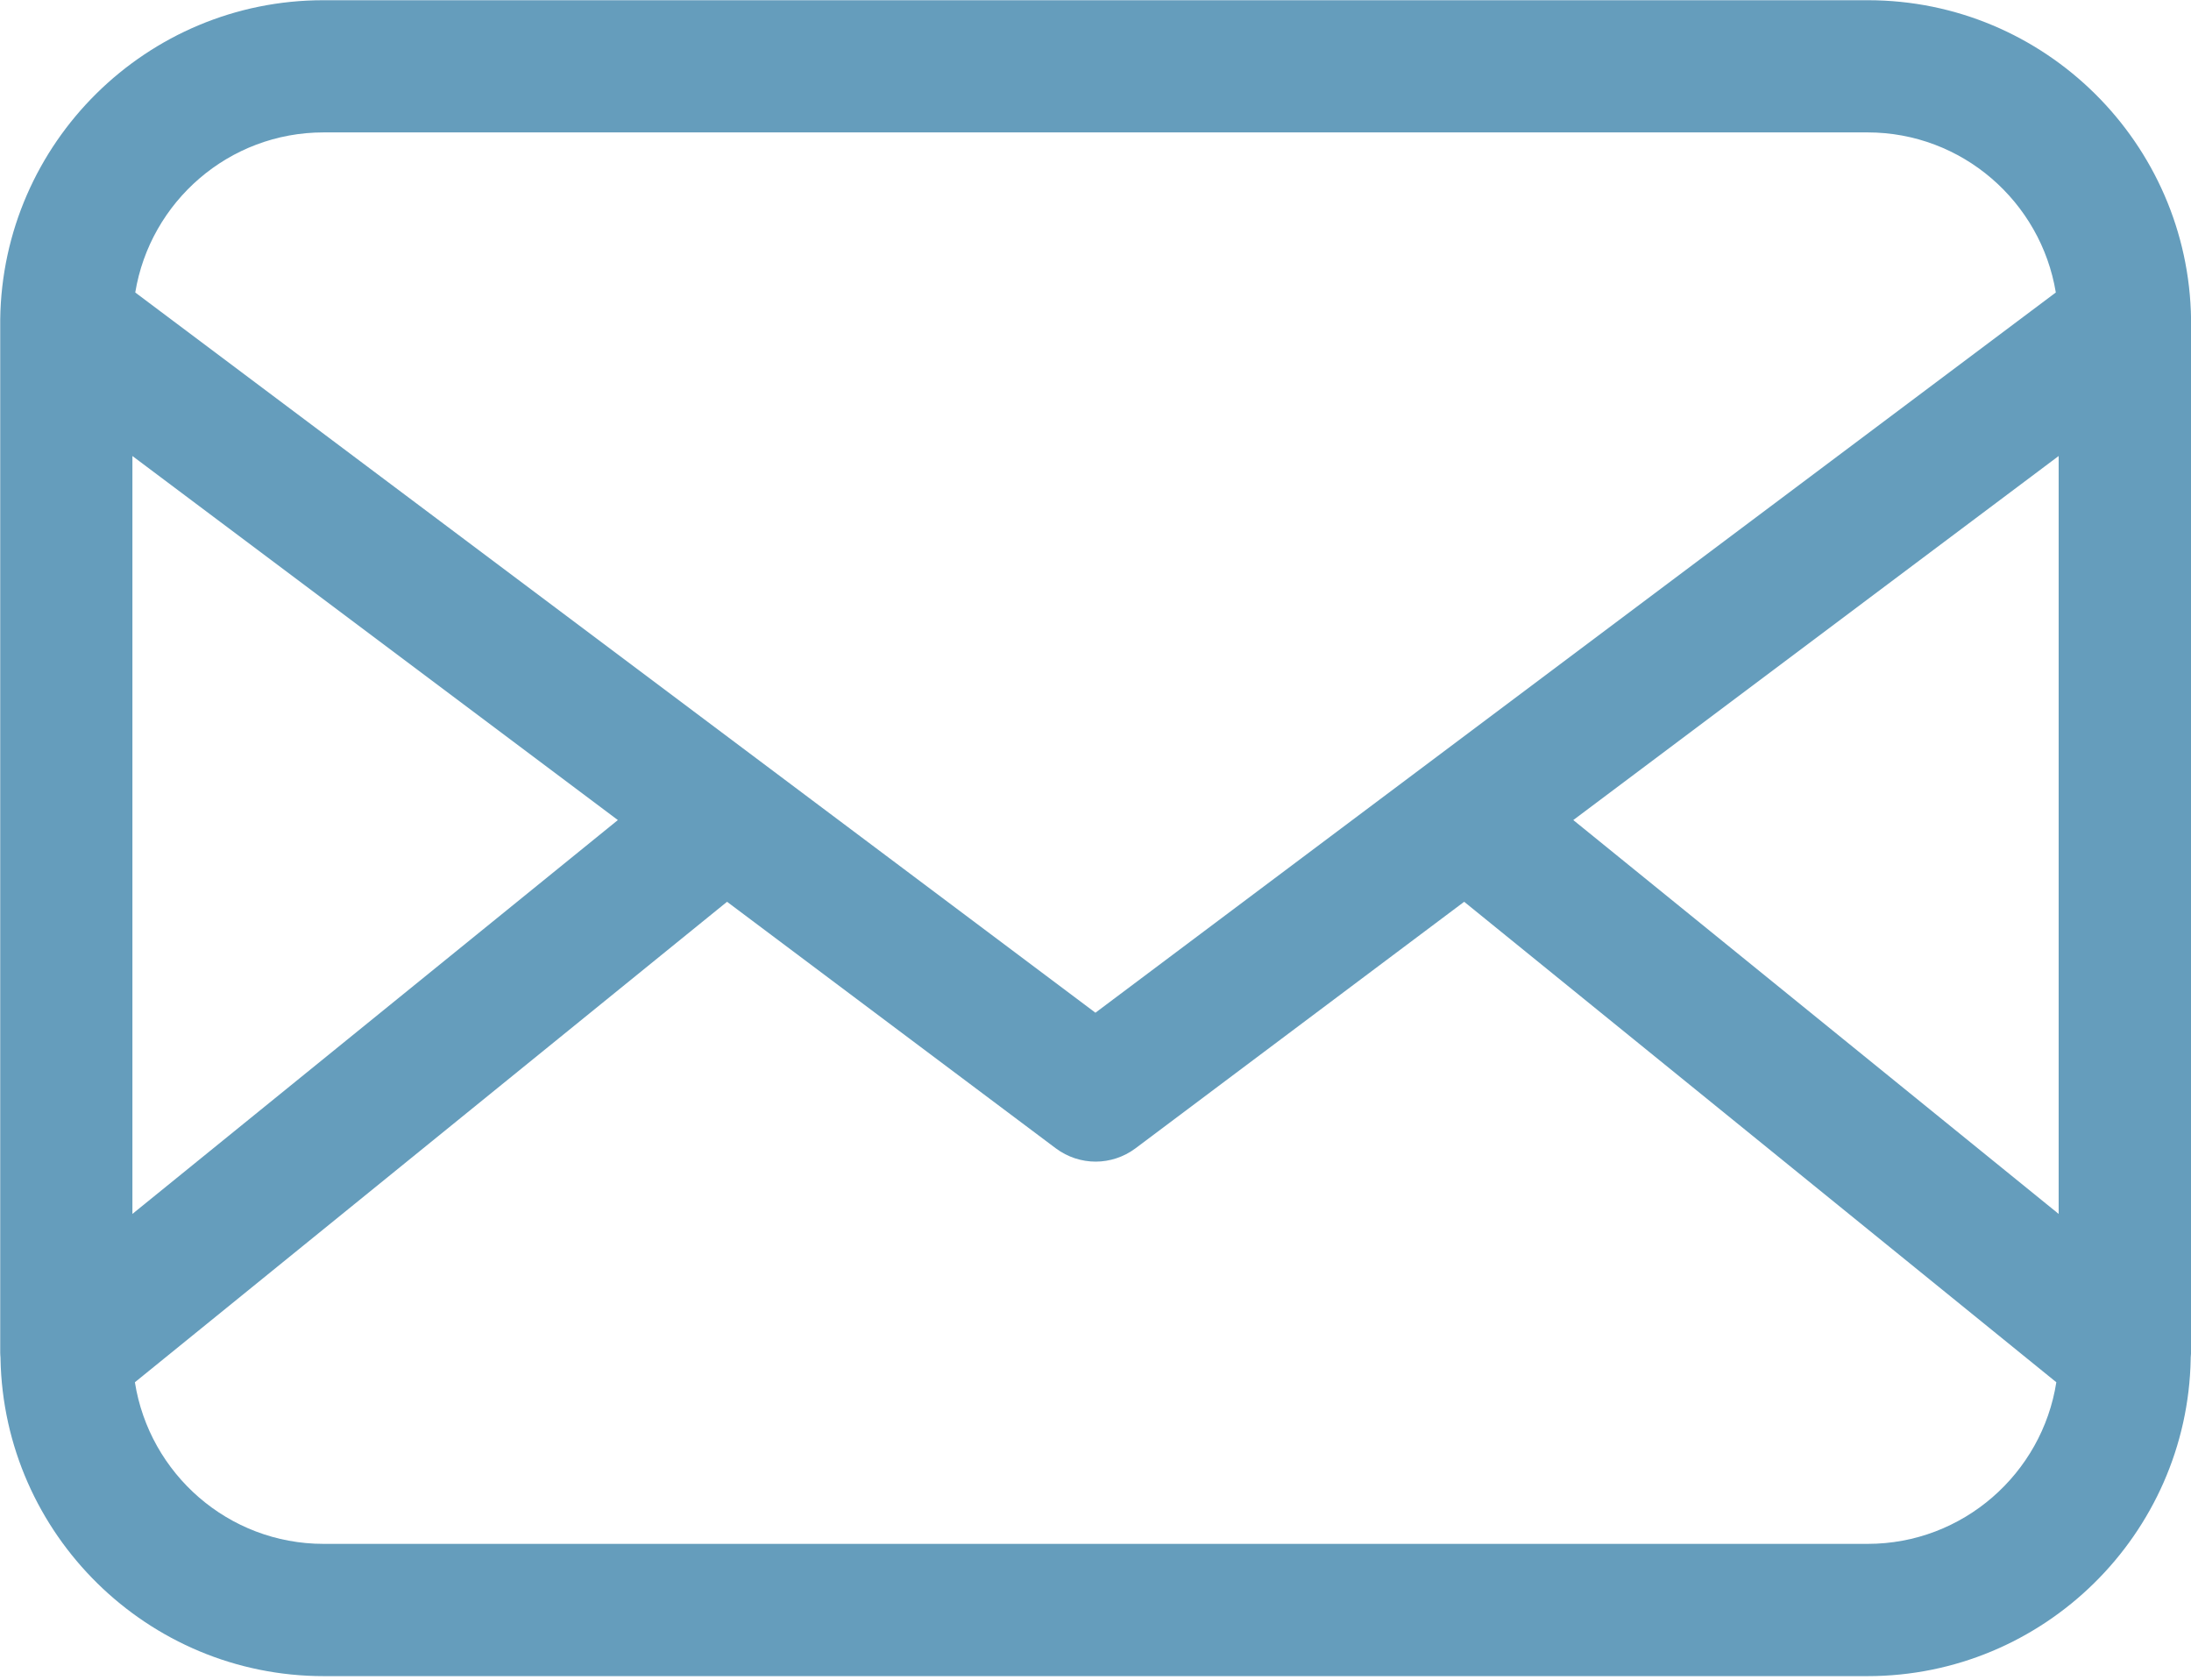 <?xml version="1.0" encoding="UTF-8"?> <svg xmlns="http://www.w3.org/2000/svg" width="30" height="23" viewBox="0 0 30 23" fill="none"><g clip-path="url(#clip0_4222_5882)"><path d="M30.001 4.431C30.001 4.431 30.001 4.408 30.001 4.399C30.001 4.39 30.001 4.381 30.001 4.374C29.969 1.959 27.997 0.003 25.575 0.003H4.431C2.008 0.001 0.035 1.956 0.003 4.372C0.003 4.381 0.003 4.39 0.003 4.397C0.003 4.408 0.003 4.419 0.003 4.428V18.521C0.003 18.544 0.005 18.566 0.007 18.591C0.007 18.596 0.007 18.6 0.007 18.605C0.053 21.009 2.02 22.951 4.433 22.951H25.571C27.984 22.951 29.951 21.009 29.996 18.607C29.996 18.602 29.996 18.596 29.996 18.591C29.996 18.569 30.001 18.546 30.001 18.523V4.431ZM21.542 11.229L28.188 6.244V16.622L21.542 11.229ZM4.431 1.813H25.571C26.869 1.813 27.945 2.765 28.149 4.005L14.999 13.867L1.852 4.005C2.056 2.763 3.132 1.813 4.431 1.813ZM1.813 6.244L8.46 11.229L1.813 16.622V6.244ZM25.571 21.14H4.431C3.126 21.14 2.045 20.18 1.847 18.927L9.955 12.348L14.458 15.725C14.619 15.845 14.812 15.906 15.002 15.906C15.192 15.906 15.385 15.845 15.546 15.725L20.048 12.348L28.156 18.927C27.961 20.177 26.878 21.14 25.573 21.14H25.571Z" fill="#659DBC"></path></g><defs><clipPath id="clip0_4222_5882"><rect width="30" height="22.953" fill="white"></rect></clipPath></defs></svg> 